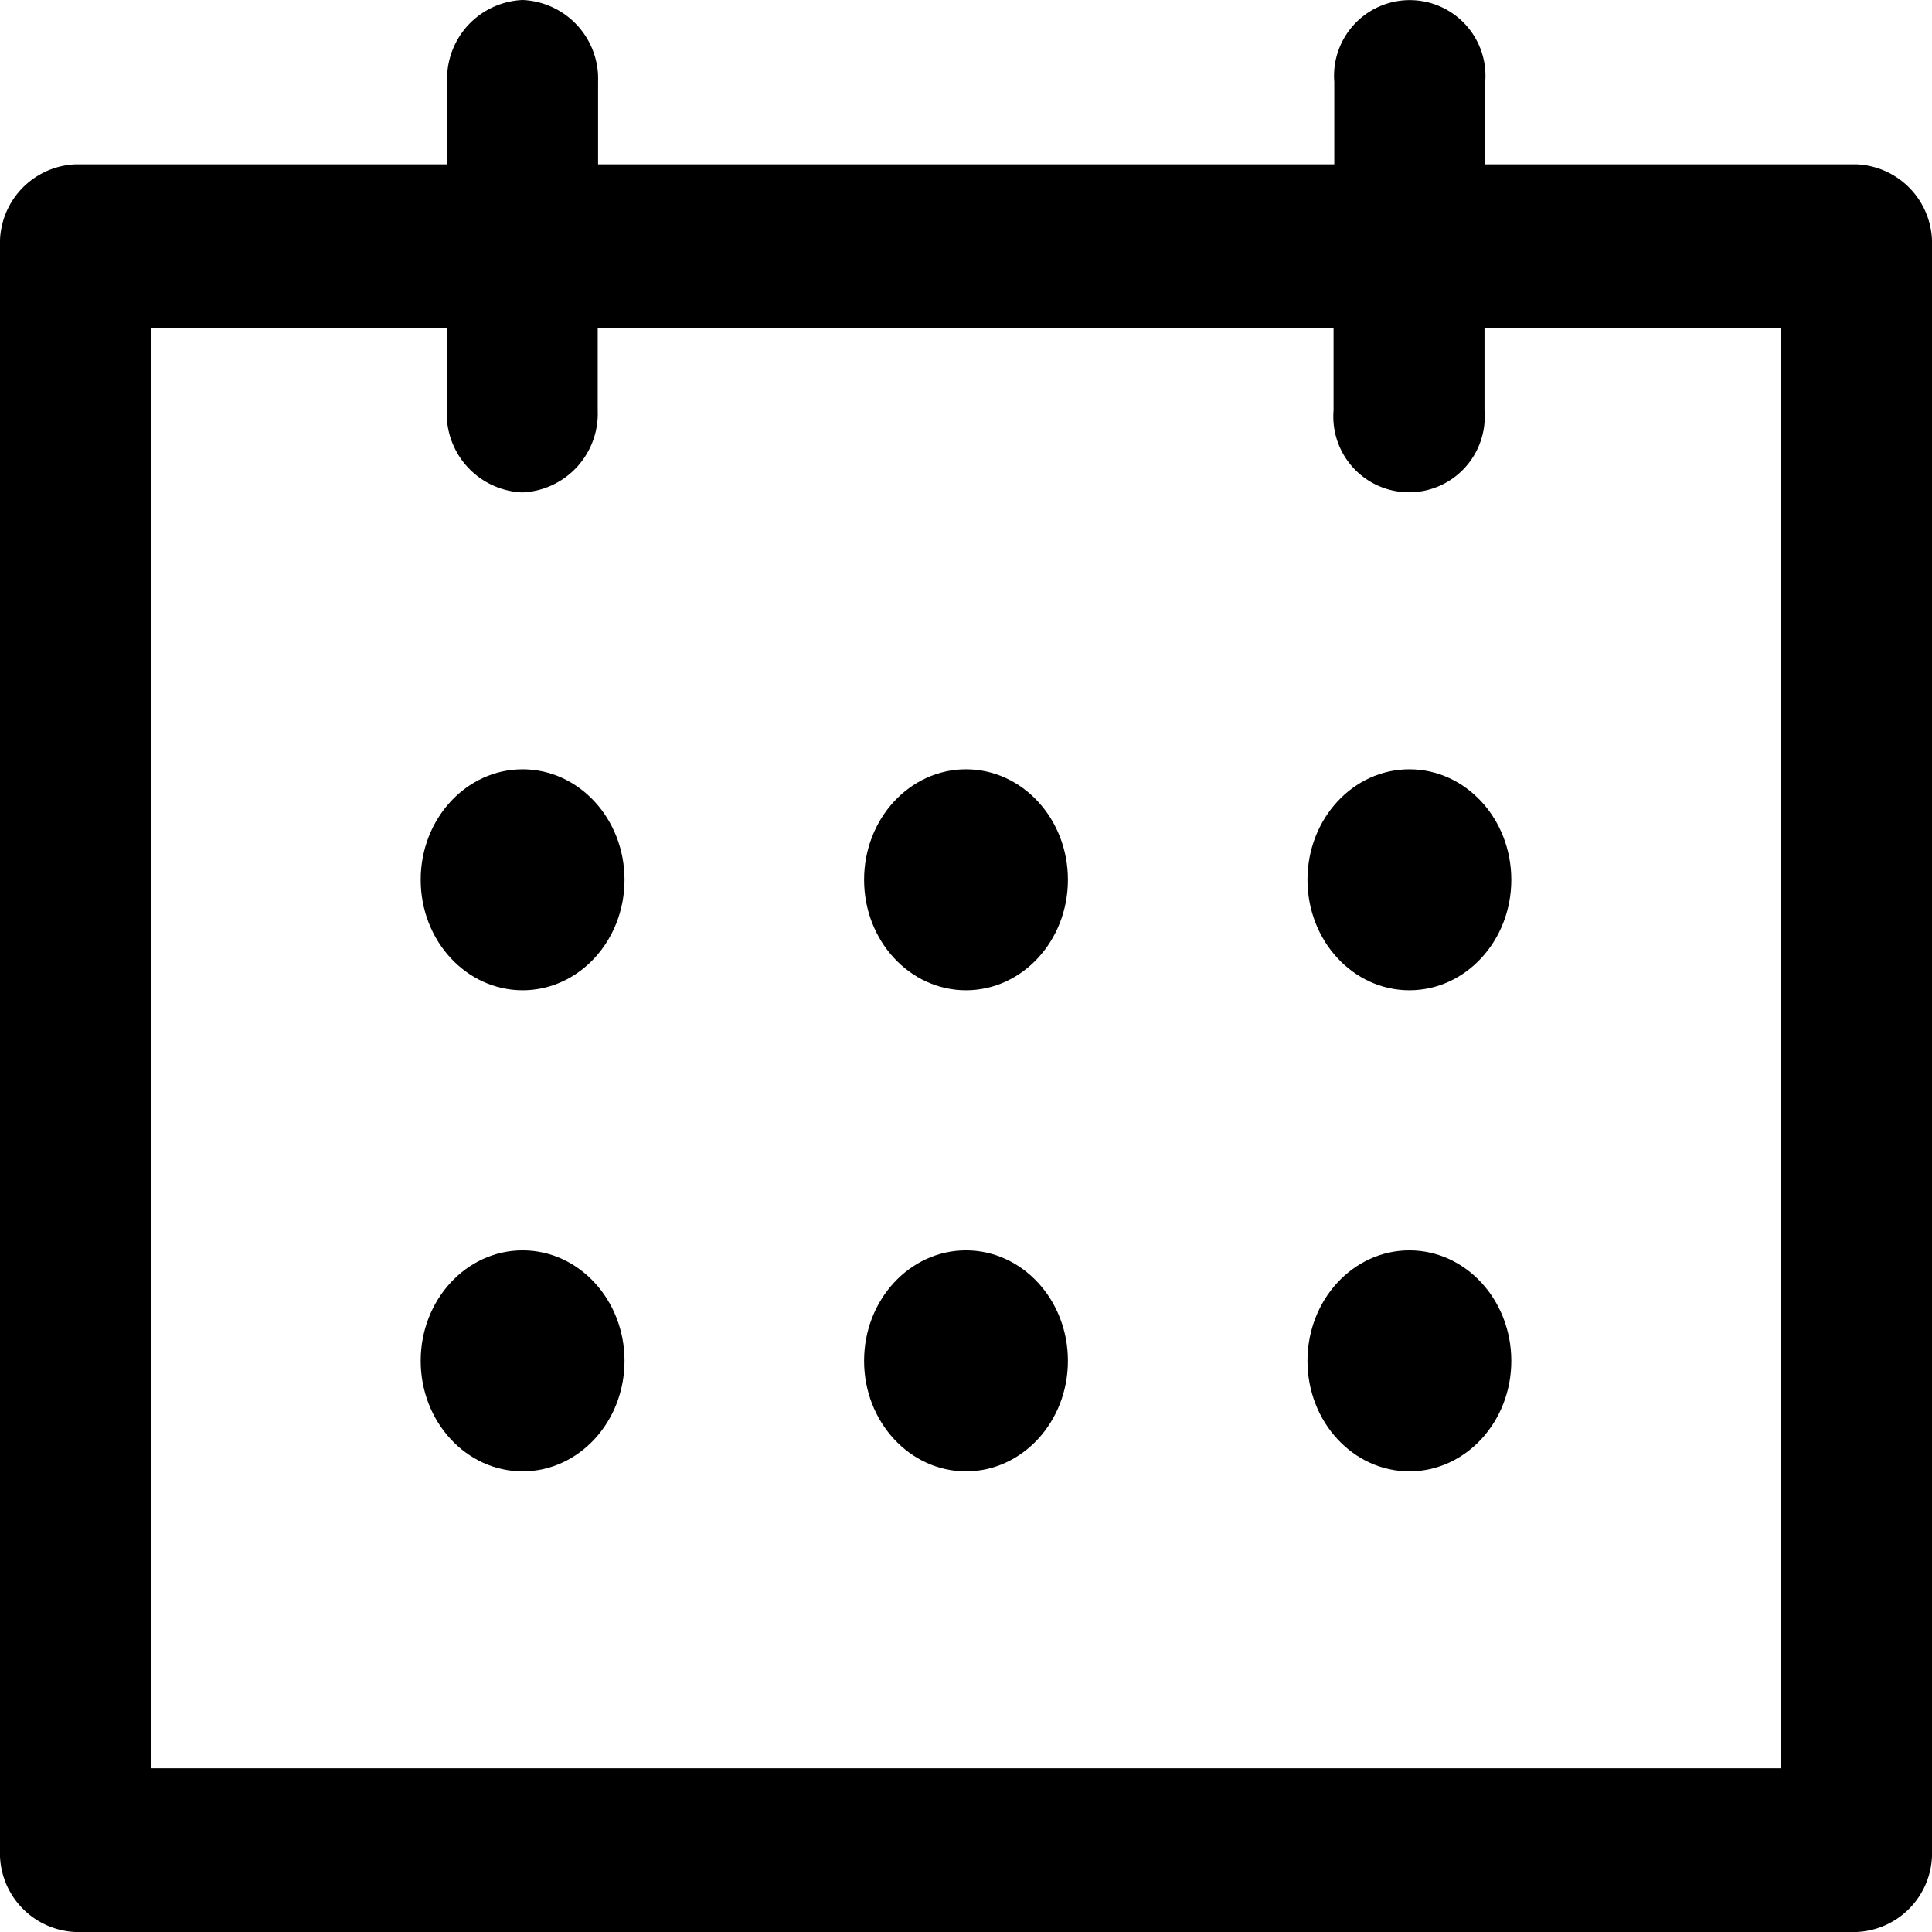 <svg xmlns="http://www.w3.org/2000/svg" width="16" height="16" viewBox="0 0 16 16">
  <g id="AddUser_Bday" transform="translate(0 -20)">
    <g id="Group_1867" data-name="Group 1867" transform="translate(0 20)">
      <g id="Group_1866" data-name="Group 1866">
        <path id="Path_13840" data-name="Path 13840" d="M15.375,21.361H12.3v-.683a.627.627,0,1,0-1.25,0v.683H4.953v-.683A.653.653,0,0,0,4.328,20a.653.653,0,0,0-.625.678v.683H.625A.653.653,0,0,0,0,22.039V35.322A.653.653,0,0,0,.625,36h14.75A.653.653,0,0,0,16,35.322V22.039A.653.653,0,0,0,15.375,21.361ZM14.75,34.644H1.25V22.717H3.7V23.4a.653.653,0,0,0,.625.678.653.653,0,0,0,.625-.678v-.684h6.094V23.4a.627.627,0,1,0,1.25,0v-.684H14.75Z" transform="translate(0 -20)"/>
      </g>
    </g>
    <g id="Group_1869" data-name="Group 1869" transform="translate(7.156 26.371)">
      <g id="Group_1868" data-name="Group 1868">
        <ellipse id="Ellipse_82" data-name="Ellipse 82" cx="0.844" cy="0.915" rx="0.844" ry="0.915"/>
      </g>
    </g>
    <g id="Group_1871" data-name="Group 1871" transform="translate(7.156 30.355)">
      <g id="Group_1870" data-name="Group 1870">
        <ellipse id="Ellipse_83" data-name="Ellipse 83" cx="0.844" cy="0.915" rx="0.844" ry="0.915"/>
      </g>
    </g>
    <g id="Group_1873" data-name="Group 1873" transform="translate(3.484 26.371)">
      <g id="Group_1872" data-name="Group 1872">
        <ellipse id="Ellipse_84" data-name="Ellipse 84" cx="0.844" cy="0.915" rx="0.844" ry="0.915"/>
      </g>
    </g>
    <g id="Group_1875" data-name="Group 1875" transform="translate(10.828 26.371)">
      <g id="Group_1874" data-name="Group 1874">
        <ellipse id="Ellipse_85" data-name="Ellipse 85" cx="0.844" cy="0.915" rx="0.844" ry="0.915"/>
      </g>
    </g>
    <g id="Group_1877" data-name="Group 1877" transform="translate(3.484 30.355)">
      <g id="Group_1876" data-name="Group 1876">
        <ellipse id="Ellipse_86" data-name="Ellipse 86" cx="0.844" cy="0.915" rx="0.844" ry="0.915"/>
      </g>
    </g>
    <g id="Group_1879" data-name="Group 1879" transform="translate(10.828 30.355)">
      <g id="Group_1878" data-name="Group 1878">
        <ellipse id="Ellipse_87" data-name="Ellipse 87" cx="0.844" cy="0.915" rx="0.844" ry="0.915"/>
      </g>
    </g>
  </g>
</svg>
